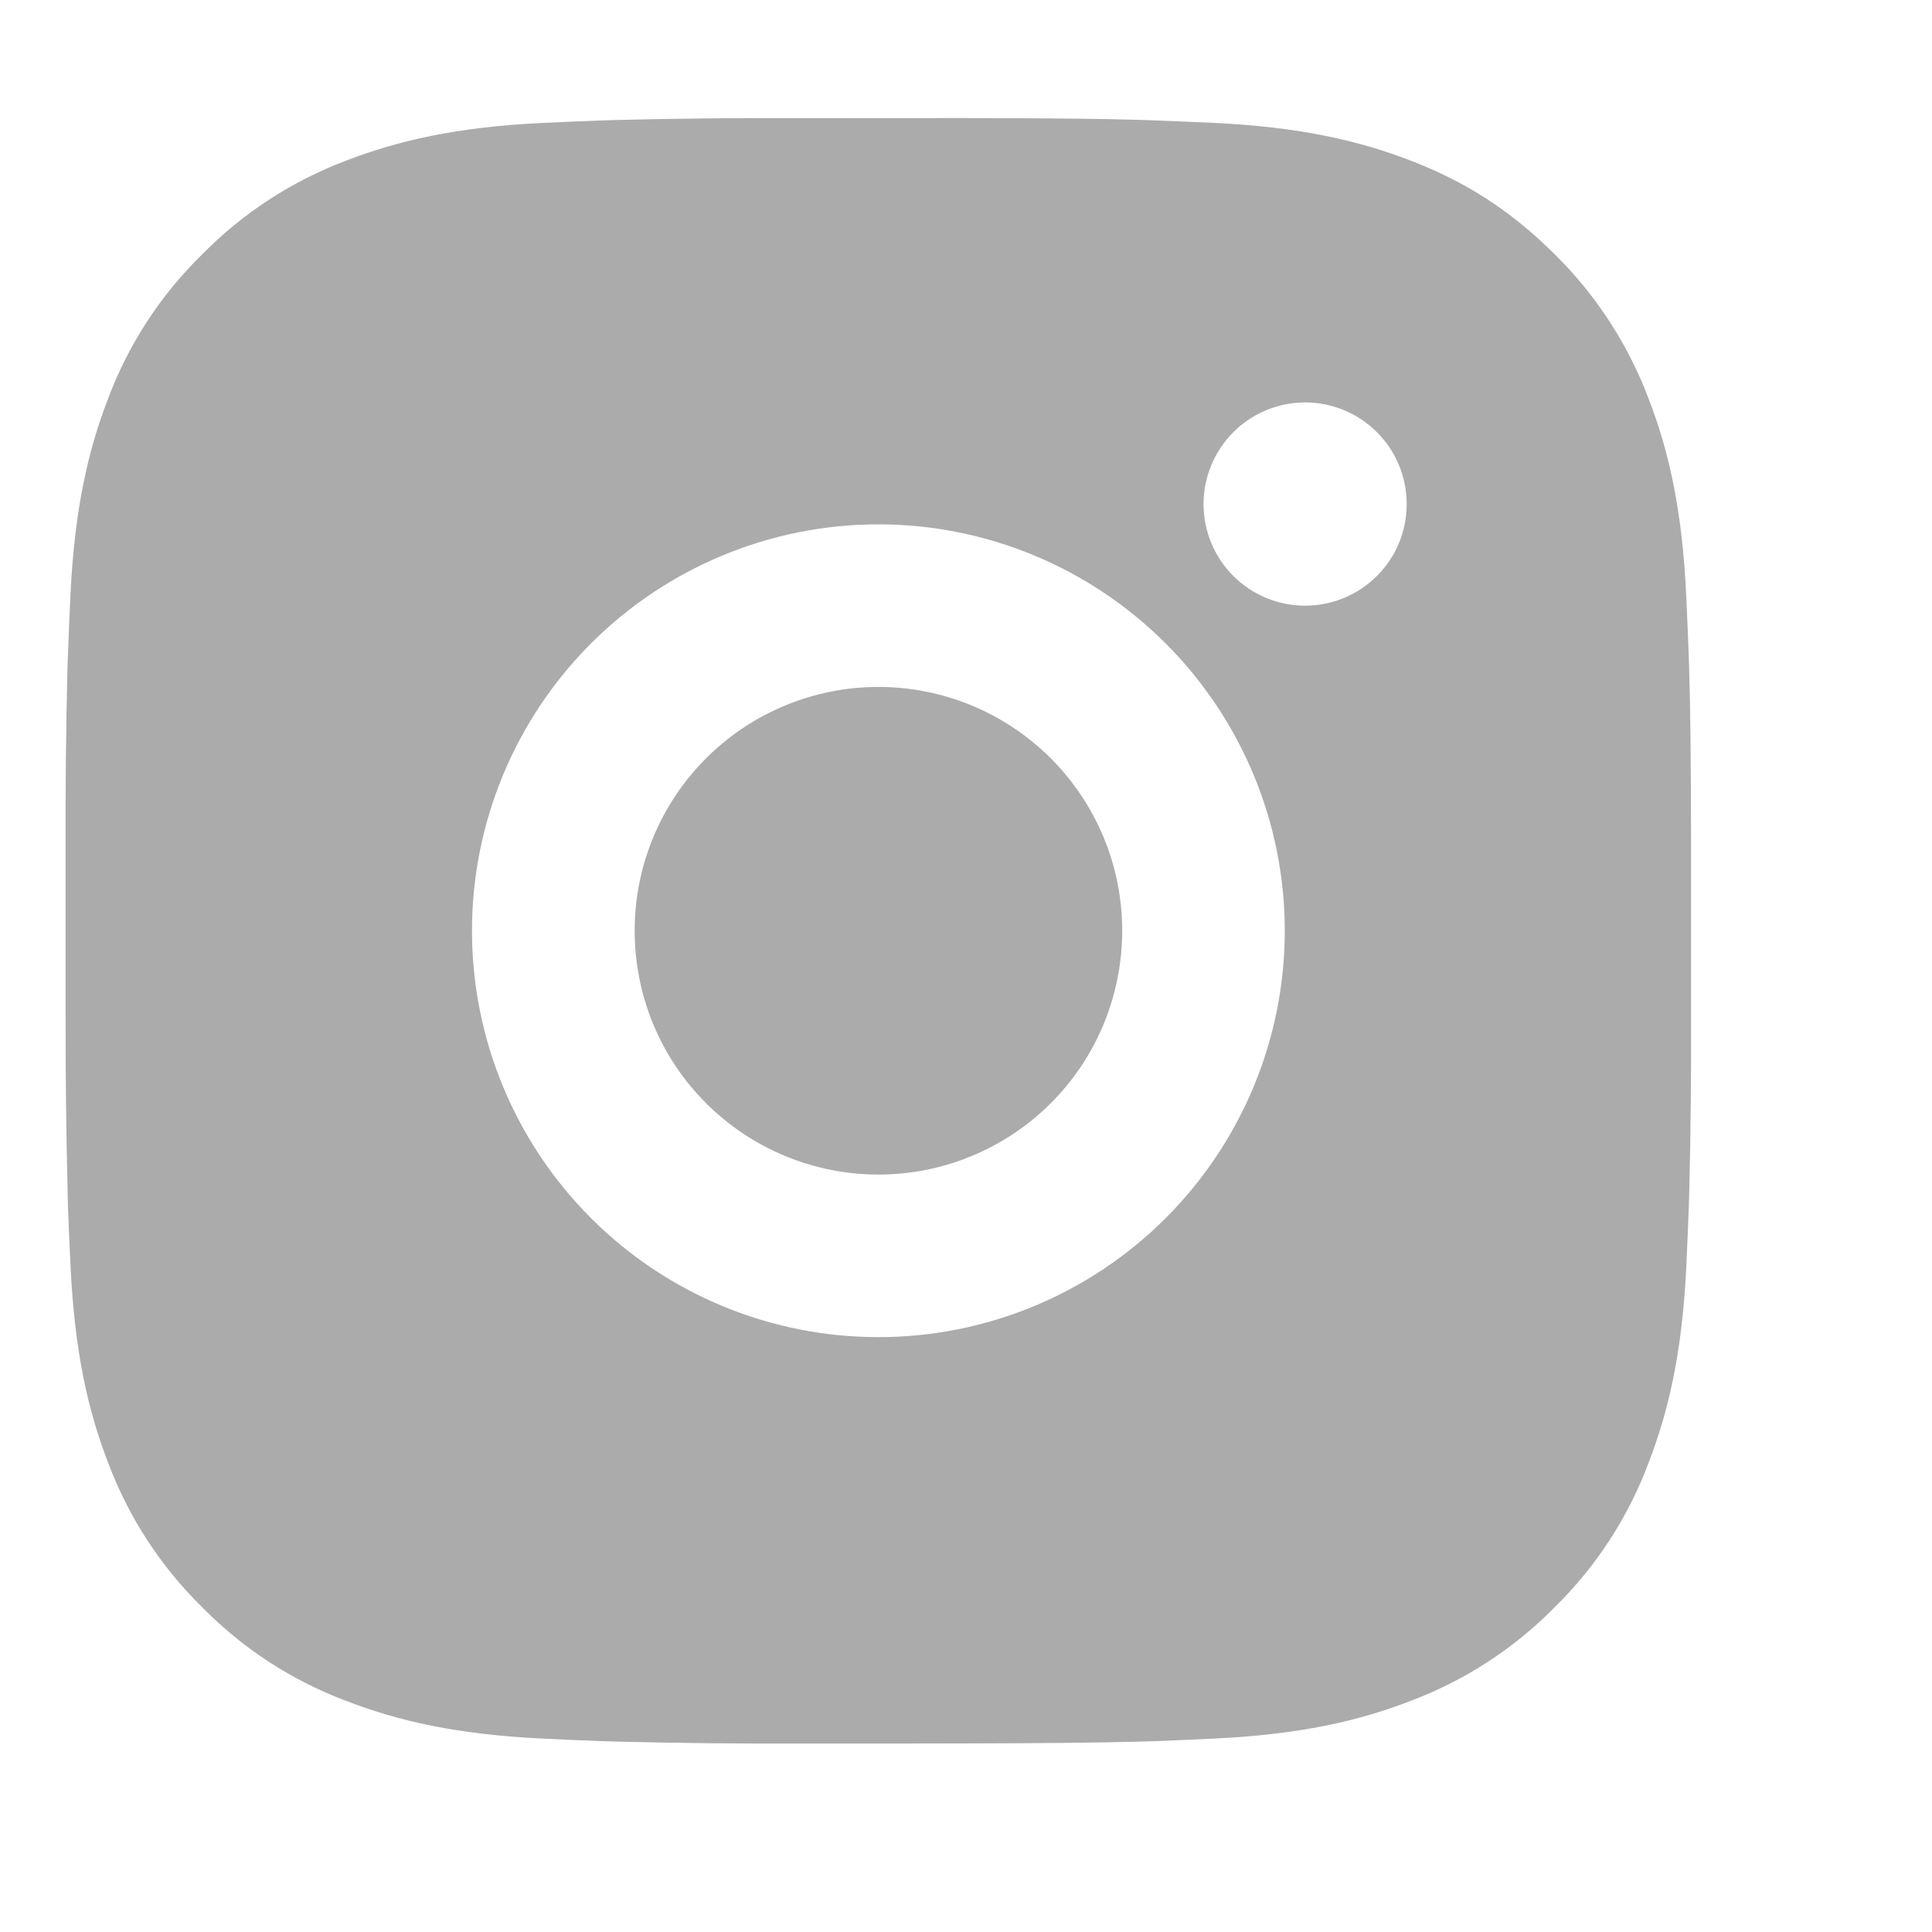 <svg xmlns="http://www.w3.org/2000/svg" width="20" height="20" viewBox="0 0 20 20" fill="none"><path d="M9.958 1.222C10.904 1.224 11.385 1.229 11.799 1.241L11.963 1.247C12.151 1.254 12.337 1.262 12.562 1.272C13.457 1.314 14.068 1.456 14.604 1.663C15.159 1.877 15.627 2.167 16.095 2.633C16.522 3.054 16.853 3.563 17.065 4.124C17.273 4.66 17.414 5.271 17.456 6.167C17.466 6.391 17.474 6.577 17.481 6.766L17.486 6.929C17.499 7.343 17.504 7.824 17.506 8.77L17.506 9.398V10.5C17.508 11.114 17.502 11.728 17.487 12.341L17.482 12.504C17.475 12.694 17.467 12.88 17.457 13.103C17.415 13.999 17.272 14.609 17.065 15.146C16.854 15.708 16.523 16.217 16.095 16.637C15.674 17.065 15.165 17.396 14.604 17.607C14.068 17.815 13.457 17.956 12.562 17.998C12.362 18.008 12.162 18.016 11.963 18.024L11.799 18.029C11.385 18.04 10.904 18.046 9.958 18.048L9.33 18.049H8.229C7.615 18.051 7.001 18.044 6.387 18.029L6.224 18.024C6.024 18.017 5.824 18.008 5.625 17.998C4.729 17.956 4.119 17.815 3.582 17.607C3.02 17.396 2.512 17.065 2.092 16.637C1.664 16.217 1.332 15.708 1.121 15.146C0.913 14.61 0.772 13.999 0.73 13.103C0.72 12.904 0.712 12.704 0.704 12.504L0.7 12.341C0.685 11.728 0.678 11.114 0.679 10.5V8.77C0.677 8.157 0.683 7.543 0.698 6.929L0.704 6.766C0.71 6.577 0.719 6.391 0.729 6.167C0.771 5.271 0.912 4.661 1.12 4.124C1.331 3.562 1.663 3.053 2.093 2.633C2.513 2.206 3.021 1.875 3.582 1.663C4.119 1.456 4.729 1.314 5.625 1.272C5.848 1.262 6.035 1.254 6.224 1.247L6.387 1.242C7 1.227 7.614 1.22 8.228 1.223L9.958 1.222ZM9.093 5.428C7.977 5.428 6.907 5.872 6.118 6.661C5.329 7.45 4.886 8.52 4.886 9.635C4.886 10.751 5.329 11.821 6.118 12.61C6.907 13.399 7.977 13.842 9.093 13.842C10.209 13.842 11.278 13.399 12.067 12.61C12.856 11.821 13.3 10.751 13.3 9.635C13.3 8.52 12.856 7.45 12.067 6.661C11.278 5.872 10.209 5.428 9.093 5.428ZM9.093 7.111C9.424 7.111 9.752 7.176 10.059 7.303C10.365 7.43 10.643 7.616 10.878 7.85C11.112 8.085 11.298 8.363 11.425 8.669C11.552 8.975 11.617 9.303 11.617 9.635C11.617 9.966 11.552 10.294 11.425 10.601C11.299 10.907 11.113 11.185 10.878 11.42C10.644 11.654 10.366 11.84 10.059 11.967C9.753 12.094 9.425 12.159 9.094 12.159C8.424 12.159 7.782 11.893 7.309 11.42C6.835 10.947 6.57 10.305 6.57 9.635C6.57 8.966 6.835 8.324 7.309 7.85C7.782 7.377 8.424 7.111 9.094 7.111M13.511 4.166C13.232 4.166 12.964 4.277 12.767 4.474C12.57 4.672 12.459 4.939 12.459 5.218C12.459 5.497 12.57 5.765 12.767 5.962C12.964 6.159 13.232 6.27 13.511 6.27C13.79 6.27 14.057 6.159 14.254 5.962C14.452 5.765 14.562 5.497 14.562 5.218C14.562 4.939 14.452 4.672 14.254 4.474C14.057 4.277 13.79 4.166 13.511 4.166Z" fill="#ABABAB"></path></svg>
